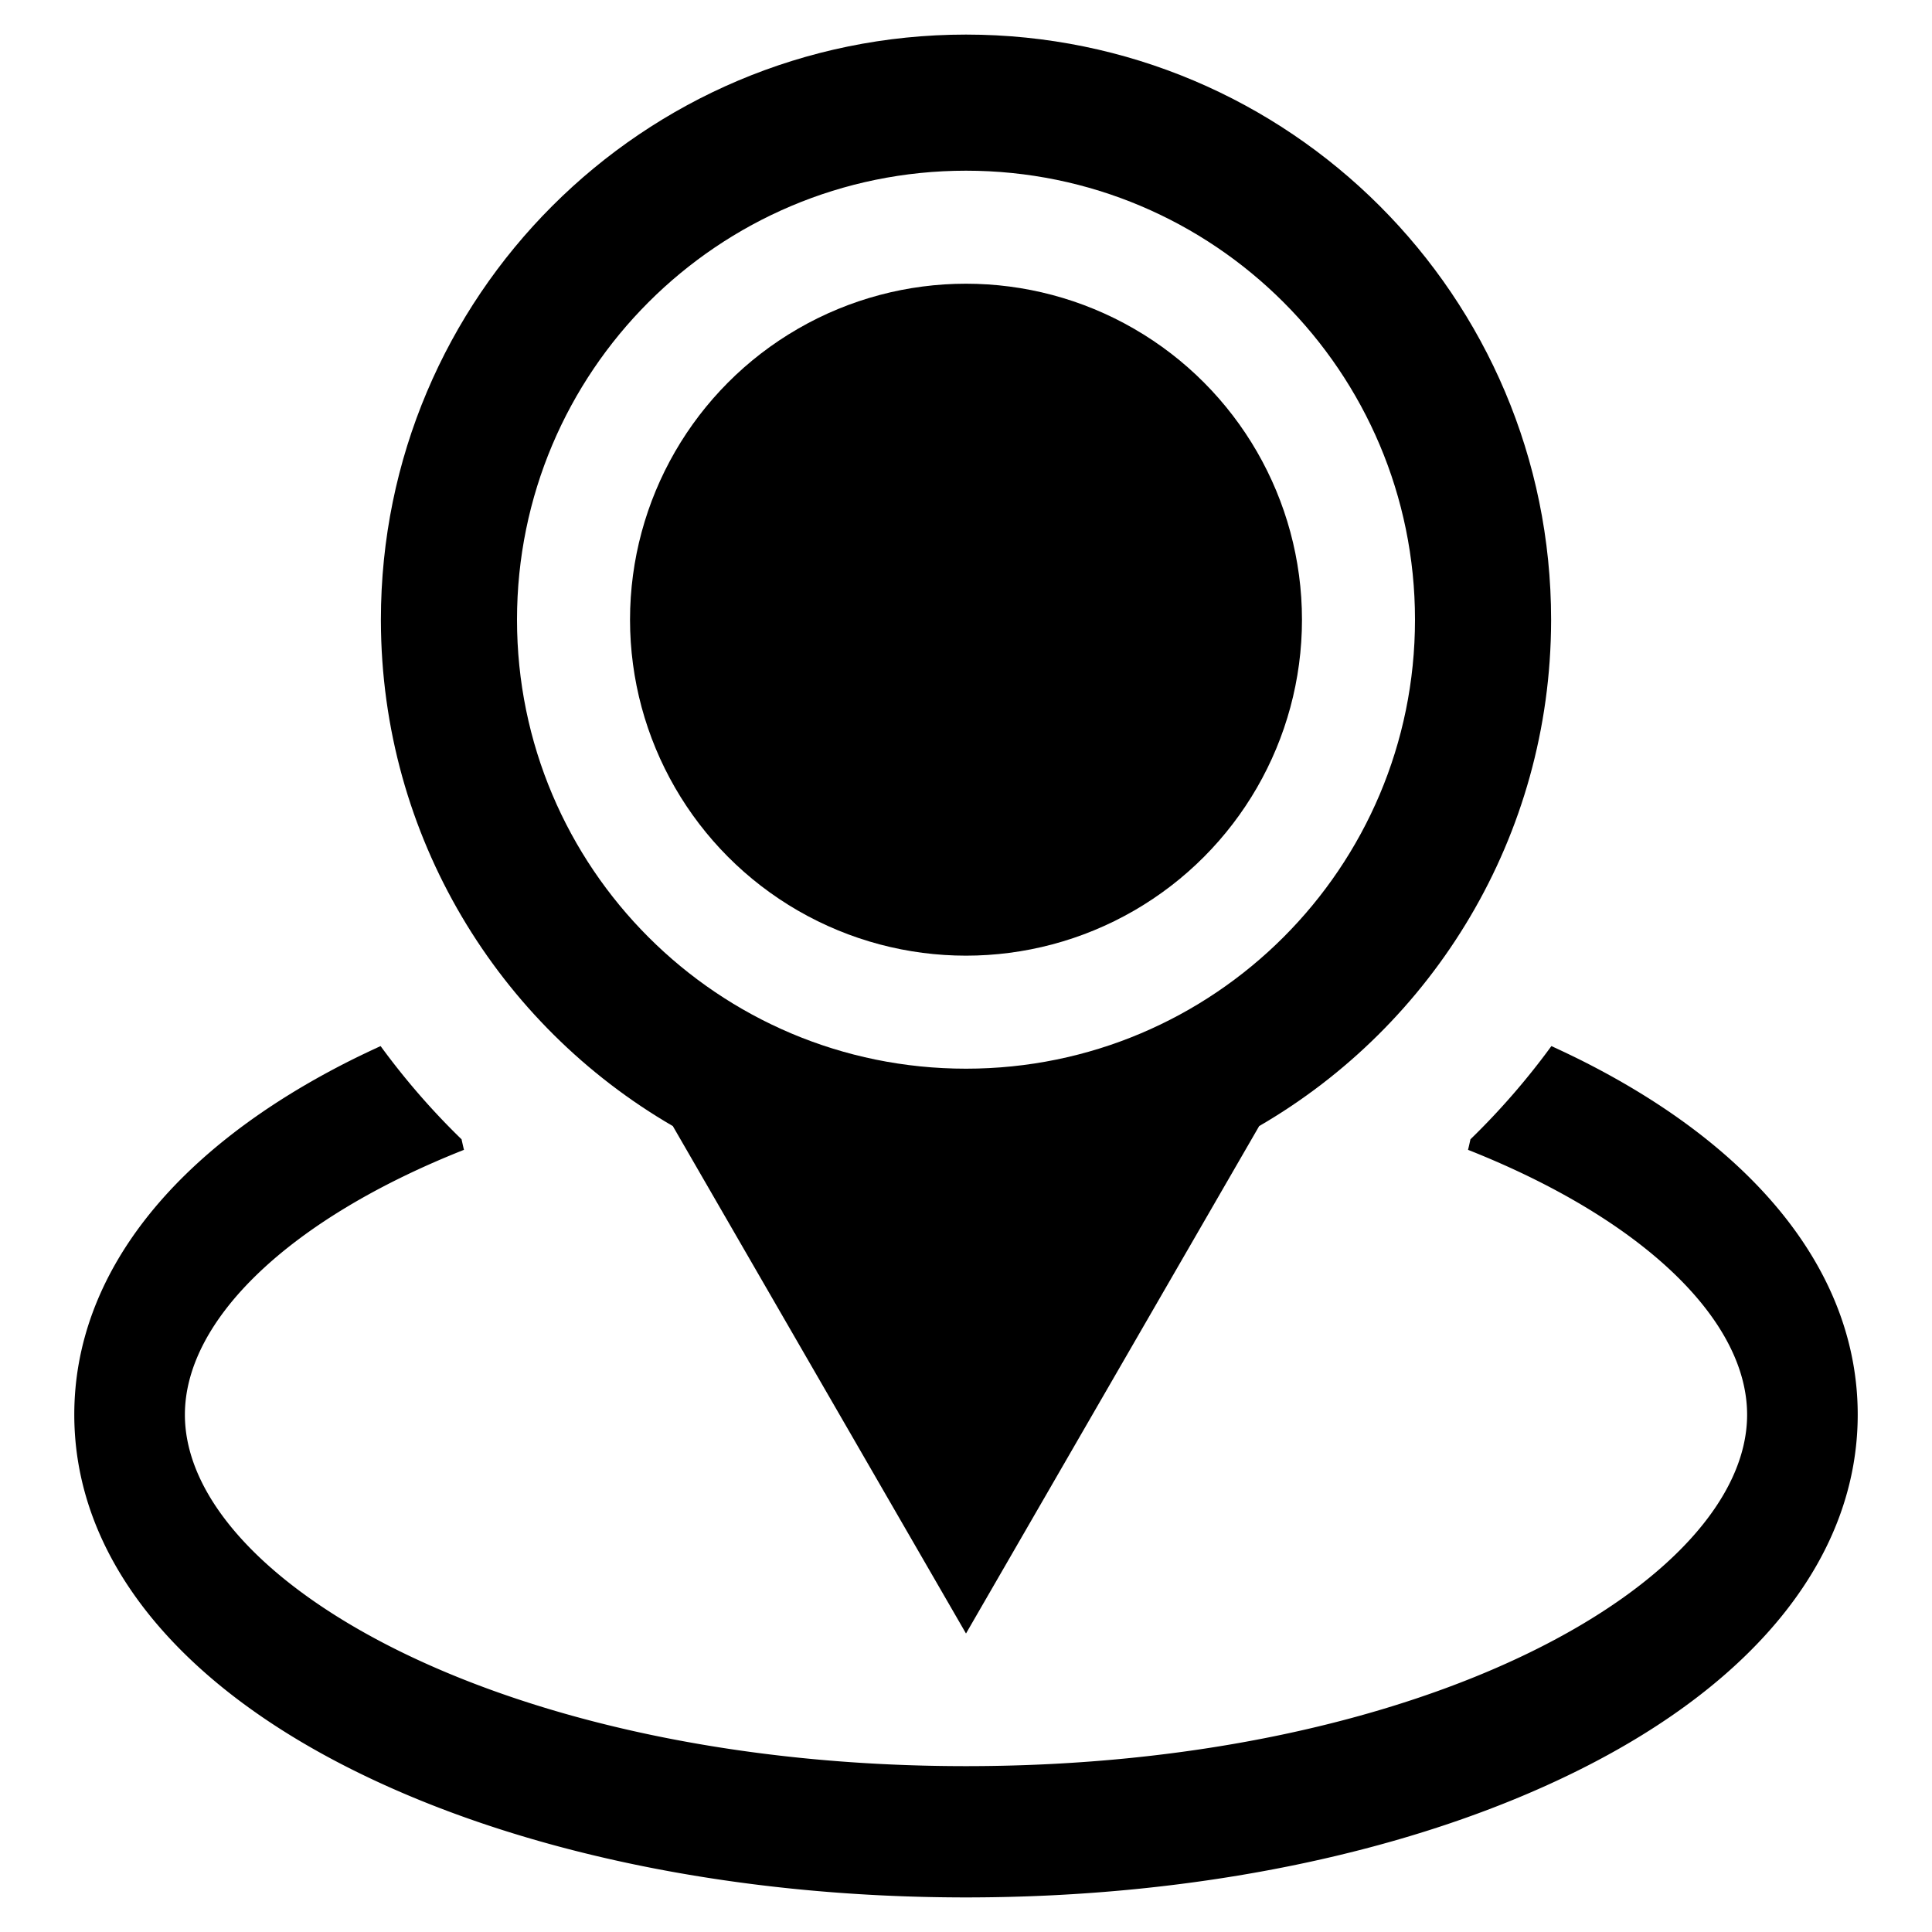 <svg id="Layer_1" data-name="Layer 1" xmlns="http://www.w3.org/2000/svg" viewBox="0 0 200 200"><defs><style>.cls-1{fill:#000;stroke-width:0}</style></defs><path class="cls-1" d="M163.44 109.64c-.93-.46-1.88-.91-2.84-1.35a75.503 75.503 0 01-8.38 9.65c-.08.36-.16.73-.25 1.09 18.1 7.17 28.89 17.61 28.89 27.42 0 17.21-33.21 36.38-80.86 36.38s-80.86-19.17-80.86-36.38c0-9.81 10.79-20.25 28.89-27.42-.09-.36-.17-.73-.25-1.09-3.06-2.97-5.86-6.2-8.38-9.65-.96.44-1.91.89-2.84 1.35-18.62 9.28-28.87 22.35-28.87 36.8s10.25 27.52 28.87 36.8c17.04 8.5 39.57 13.18 63.44 13.18s46.4-4.68 63.44-13.18c18.62-9.28 28.87-22.35 28.87-36.8s-10.25-27.52-28.87-36.8z"/><path class="cls-1" d="M160.57 64.15c0-33.45-27.12-60.57-60.57-60.57S39.43 30.7 39.43 64.15v.12c.05 22.34 12.19 41.84 30.22 52.3L100 169.1l30.35-52.53c18.03-10.46 30.17-29.96 30.22-52.3v-.12zM100 110.63c-25.67 0-46.48-20.81-46.48-46.48S74.33 17.67 100 17.67s46.48 20.81 46.48 46.48-20.81 46.48-46.48 46.48z"/><circle class="cls-1" cx="100" cy="64.15" r="34.78"/></svg>